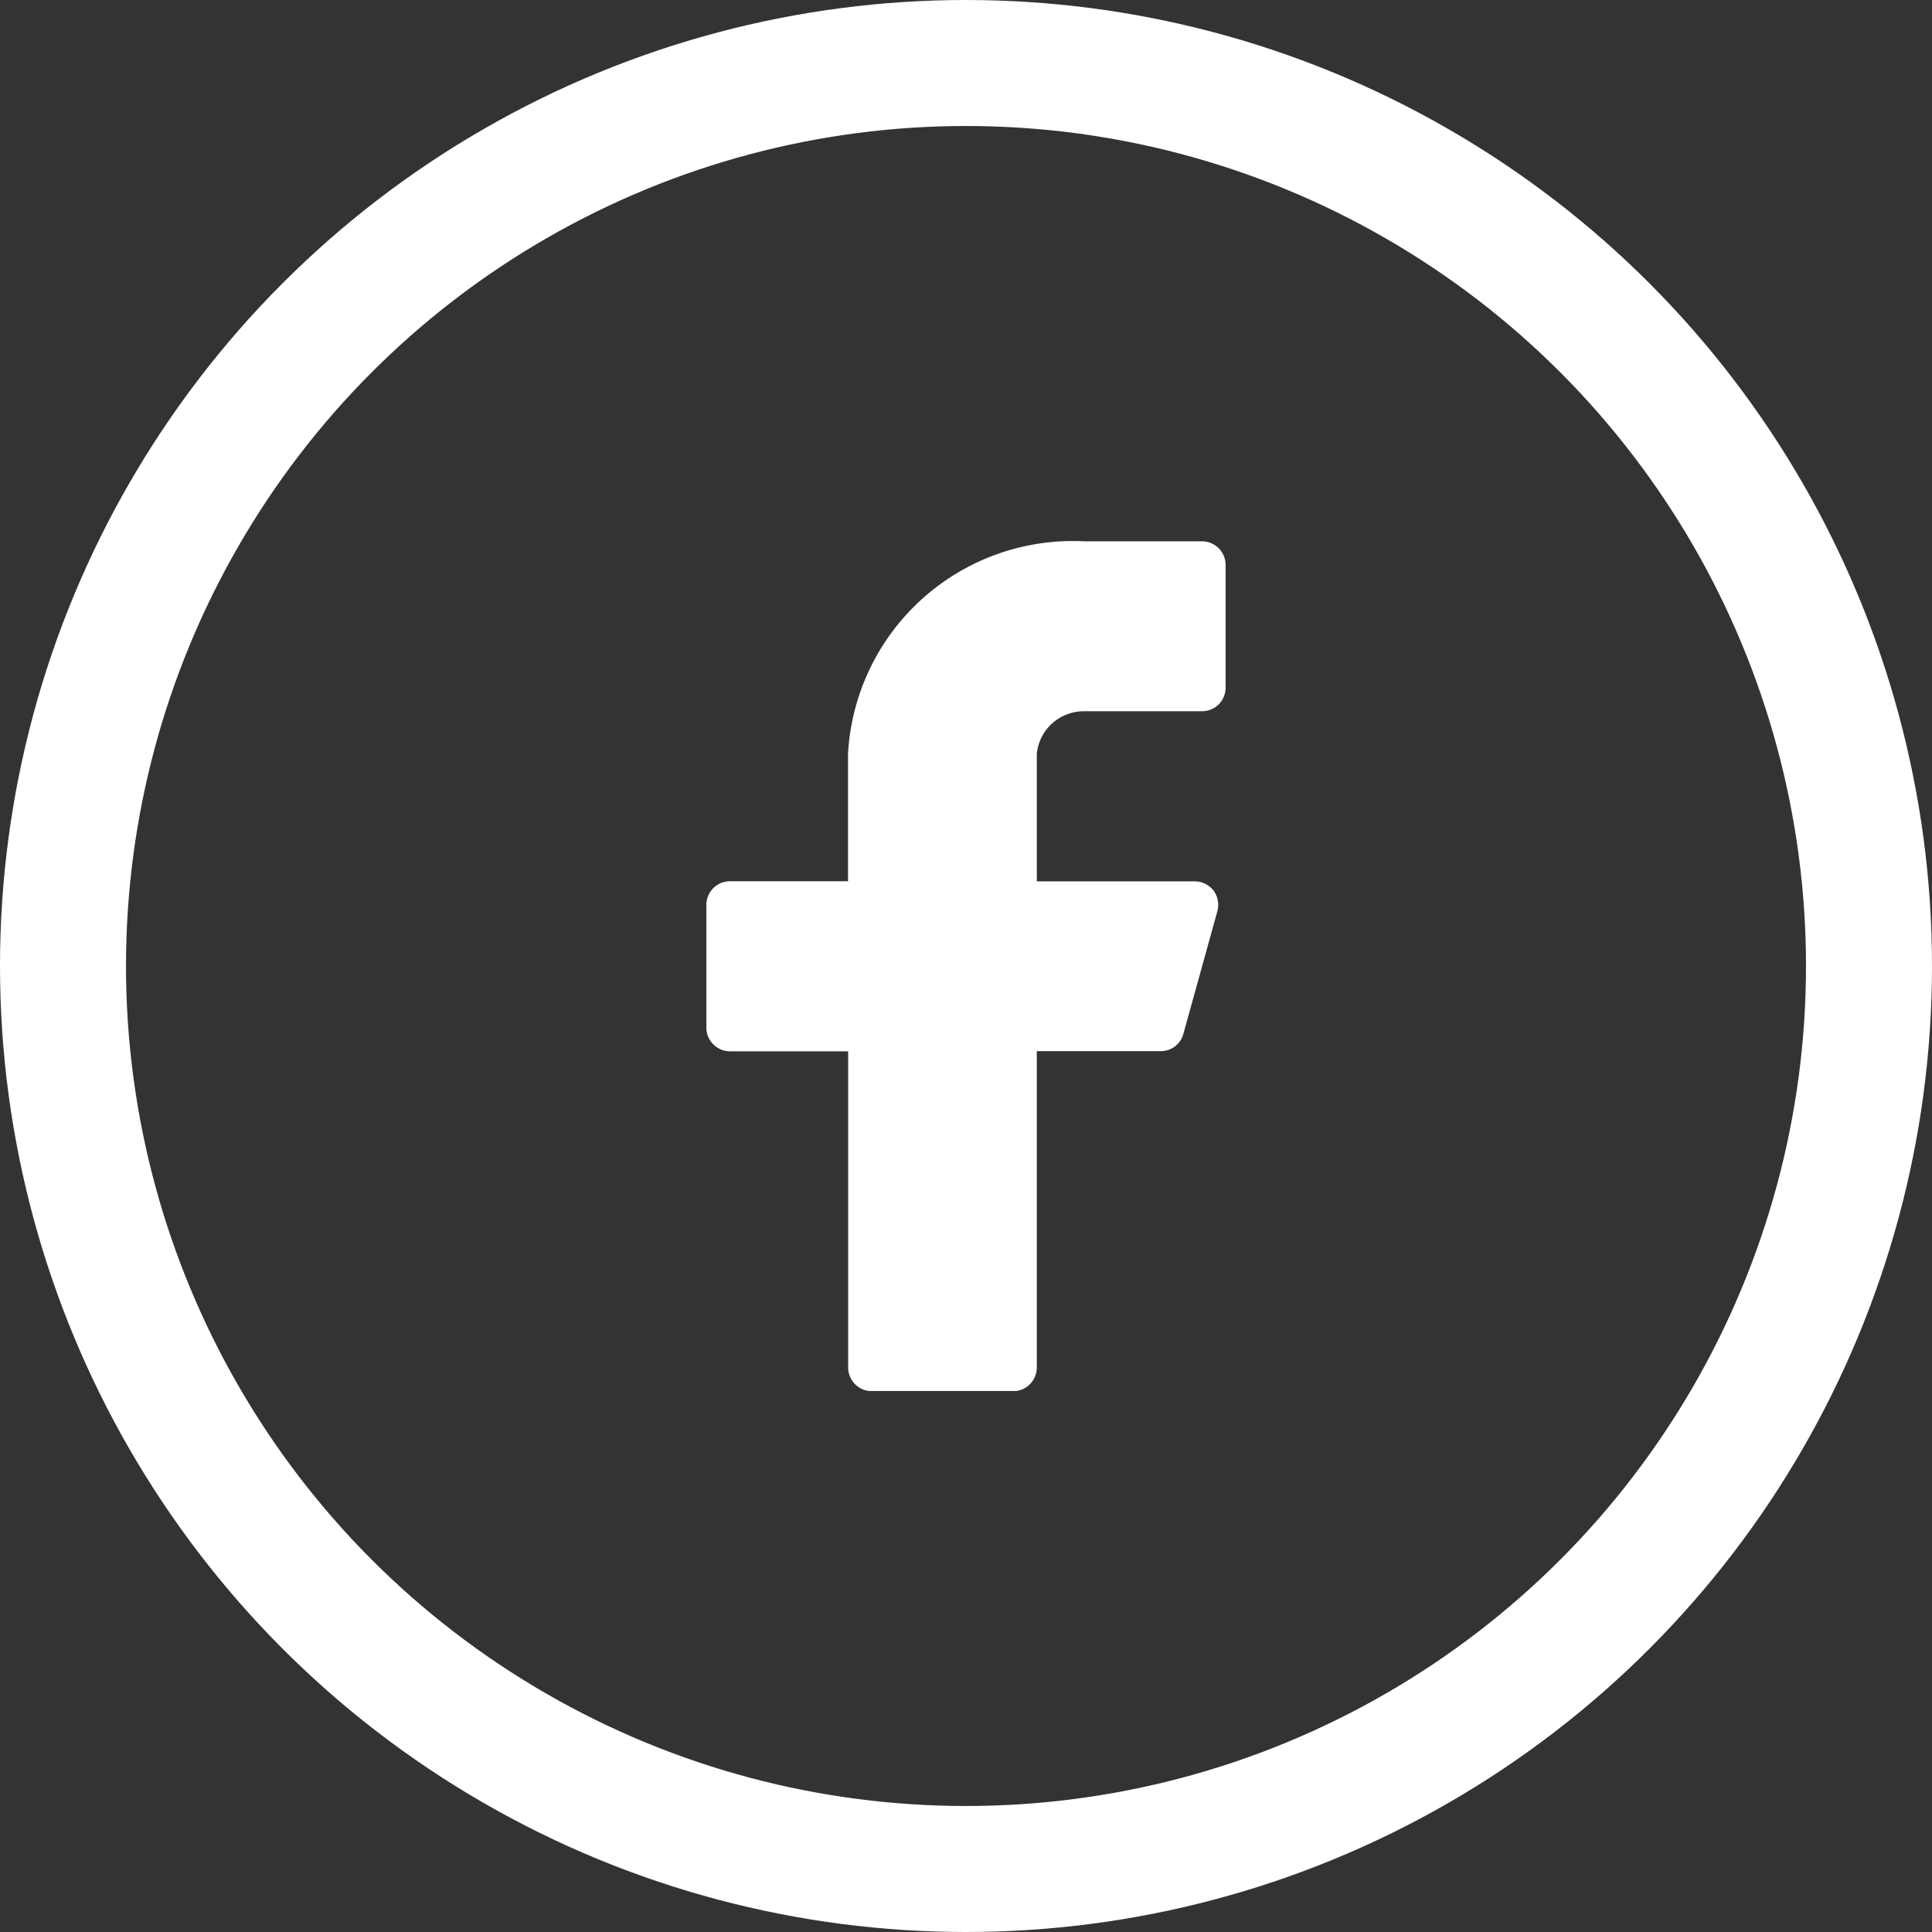 <svg xmlns="http://www.w3.org/2000/svg" xmlns:xlink="http://www.w3.org/1999/xlink" id="Component_1_1" data-name="Component 1 &#x2013; 1" width="46" height="46" viewBox="0 0 46 46"><rect x="0" y="0" width="46" height="46" fill="#333333" stroke="none"/><defs><clipPath id="clip-path"><rect id="Rectangle_7" data-name="Rectangle 7" width="12.363" height="20.237" fill="none"></rect></clipPath></defs><g id="Ellipse_12" data-name="Ellipse 12" fill="none" stroke="#fff" stroke-width="3"><circle cx="23" cy="23" r="23" stroke="none"></circle><circle cx="23" cy="23" r="21.5" fill="none"></circle></g><g id="Group_104" data-name="Group 104" transform="translate(16.818 12.882)"><g id="Group_5" data-name="Group 5" transform="translate(0 0)" clip-path="url(#clip-path)"><path id="Path_1" data-name="Path 1" d="M12.363.569A.564.564,0,0,0,11.8.006H8.992A5.362,5.362,0,0,0,3.373,5.064V8.1H.563A.564.564,0,0,0,0,8.661v2.922a.555.555,0,0,0,.166.4.555.555,0,0,0,.4.166h2.81v7.529a.564.564,0,0,0,.561.563H7.305a.564.564,0,0,0,.563-.563V12.146h2.944a.57.57,0,0,0,.346-.114.557.557,0,0,0,.2-.3l.81-2.922a.576.576,0,0,0,.009-.254.556.556,0,0,0-.1-.233.573.573,0,0,0-.2-.162.553.553,0,0,0-.247-.058H7.868V5.064a1.124,1.124,0,0,1,.366-.723,1.137,1.137,0,0,1,.758-.289H11.8a.56.56,0,0,0,.563-.561Z" transform="translate(0 0)" fill="#fff"></path></g></g></svg>